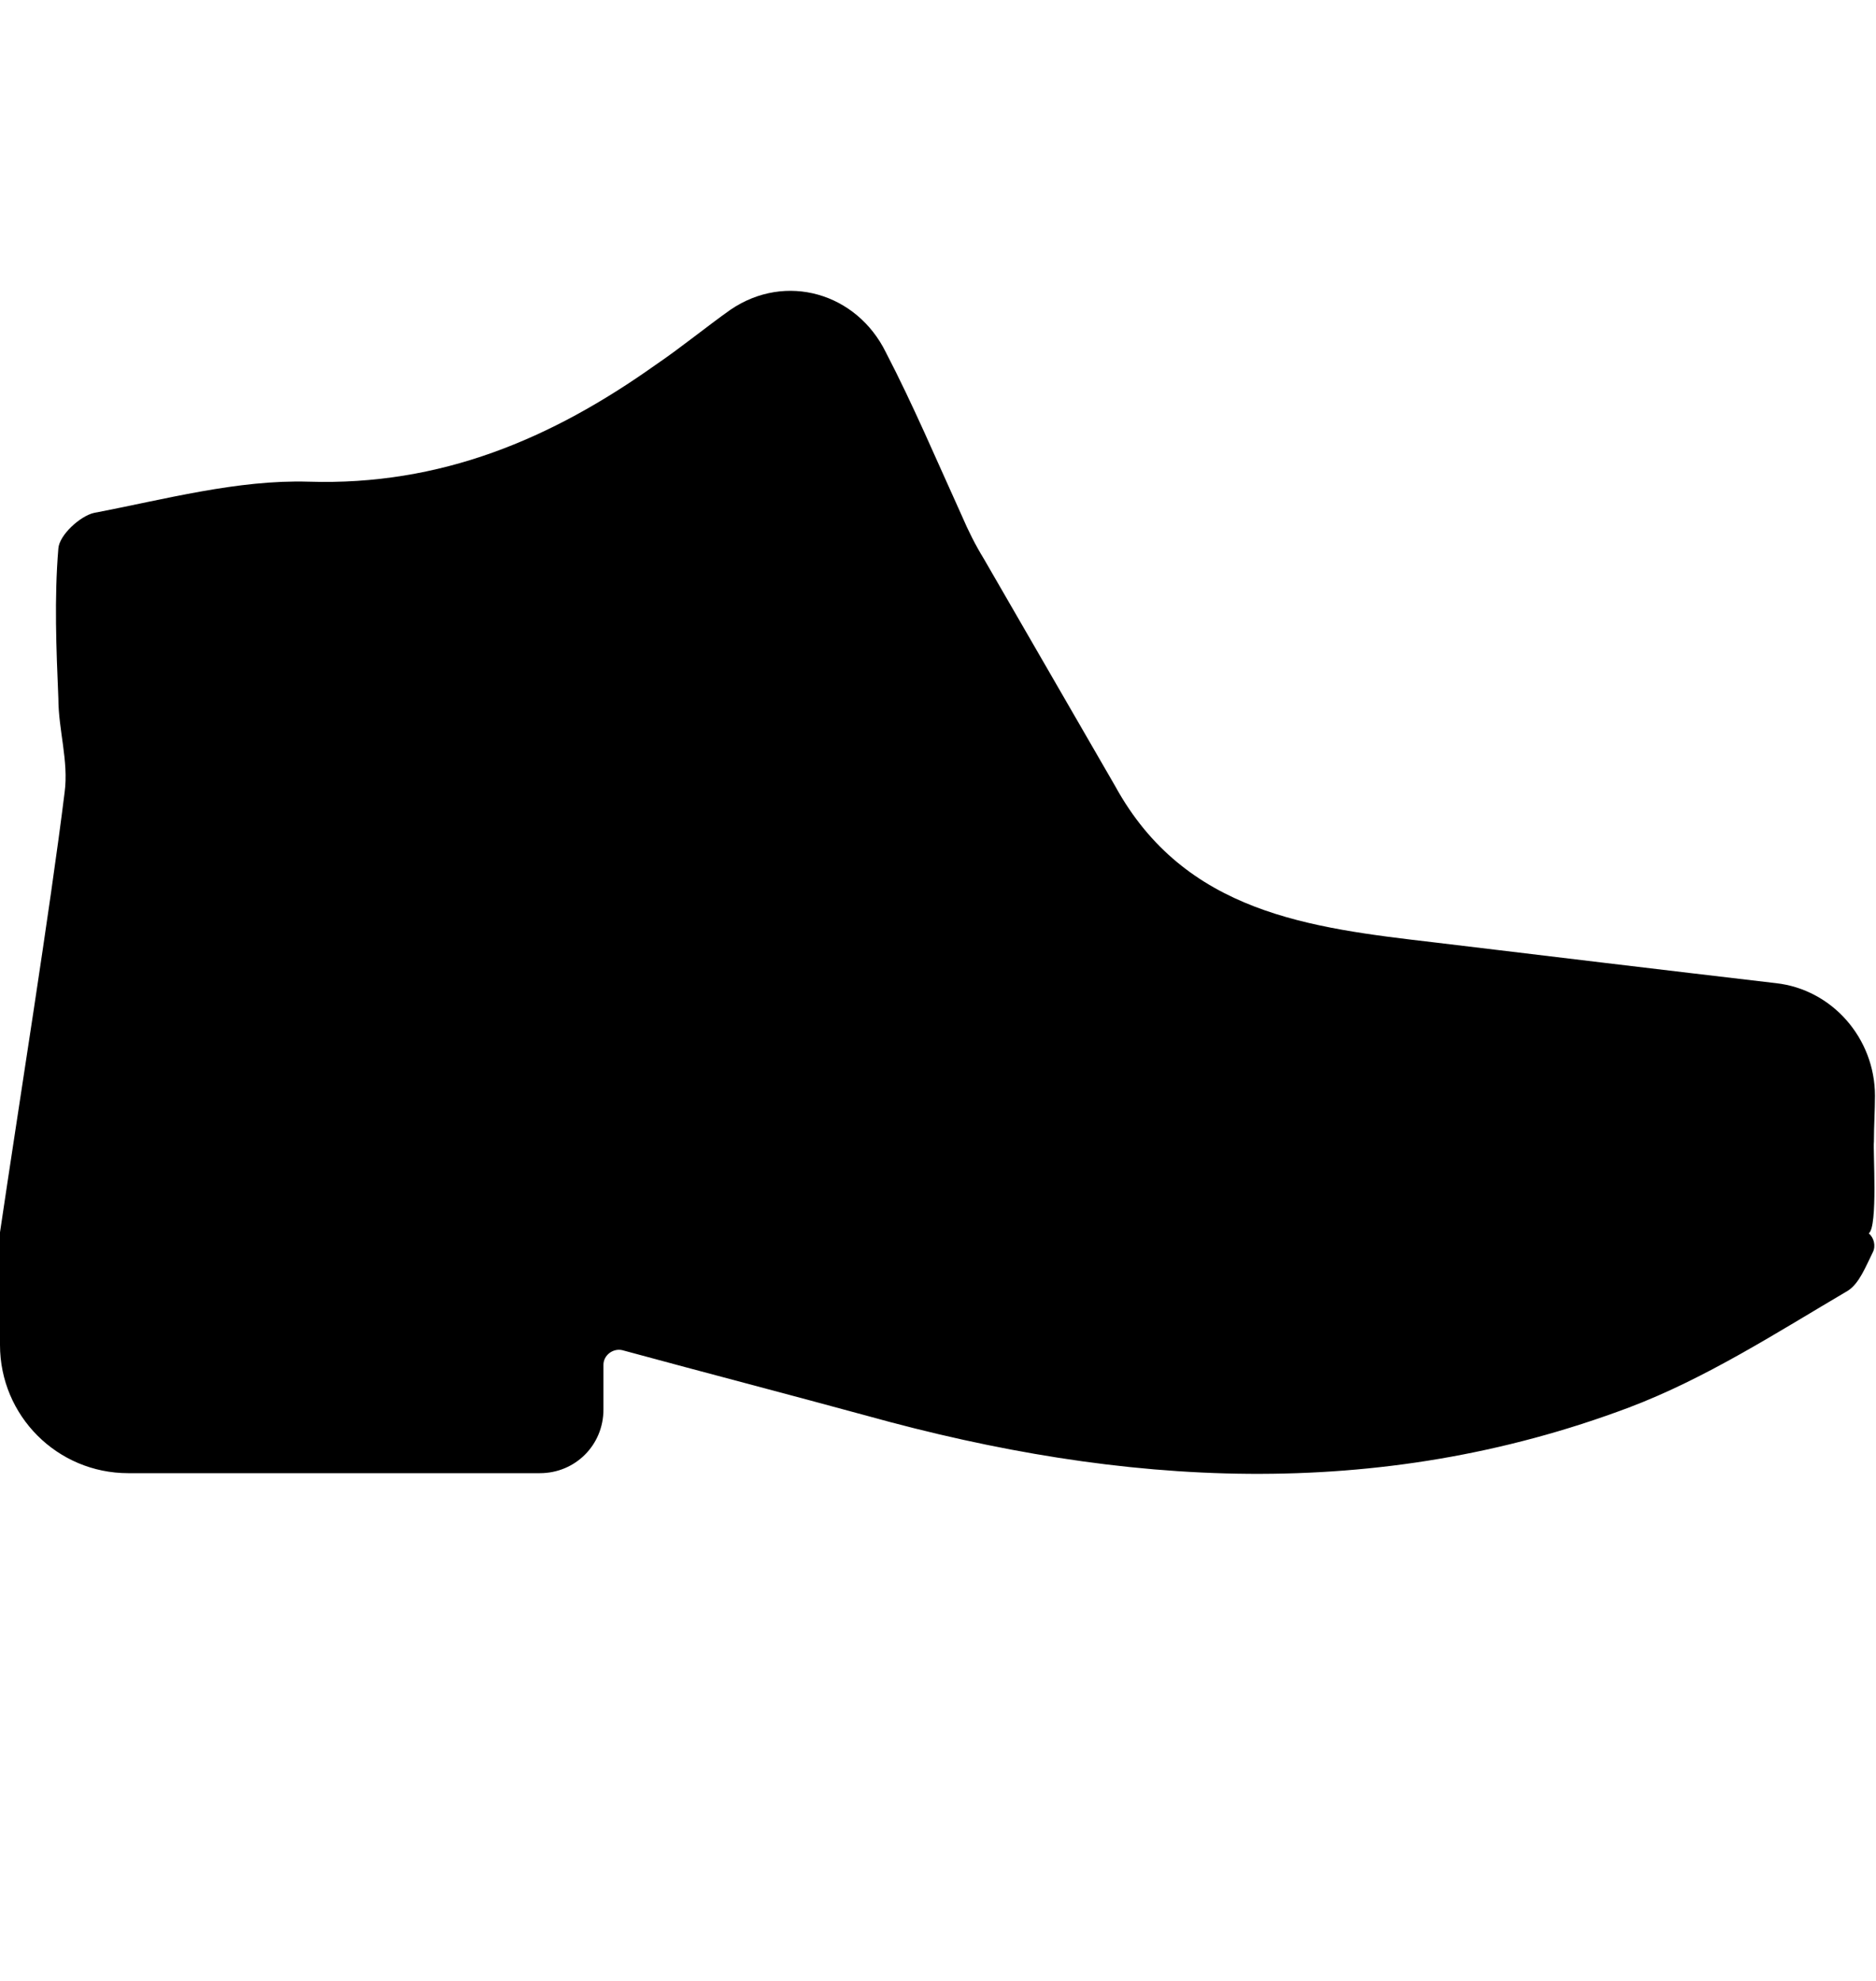 <?xml version="1.0" encoding="UTF-8"?><svg xmlns="http://www.w3.org/2000/svg" width="18" height="19" viewBox="0 0 18 19"><path d="M9.23,4.95c-.25-.55-.47-1.07-.73-1.57-.28-.57-.96-.77-1.49-.41-.24,.17-.47,.36-.72,.53-1,.71-2.06,1.16-3.33,1.12-.68-.02-1.38,.17-2.06,.3-.13,.03-.33,.21-.34,.34-.04,.48-.02,.96,0,1.44,0,.3,.1,.6,.06,.9C.48,8.73,.18,10.6,0,11.82c0,.01,0,.02,0,.03,0,0,0,0,0,0,0,0,0,0,0,0,0,0,0,0,0,0v1.05c0,.68,.55,1.23,1.23,1.23h3.95c.34,0,.61-.27,.61-.61v-.43c0-.09,.09-.16,.18-.14,.81,.22,1.58,.42,2.35,.63,2.45,.68,4.89,.83,7.31-.08,.74-.28,1.42-.72,2.1-1.12,.11-.07,.17-.23,.24-.37,.03-.06,.01-.14-.04-.18,0,0,0,0,0,0,.09-.06,.04-.8,.05-.88,0-.15,.01-.3,.01-.44,0-.55-.41-1.02-.95-1.08-1.11-.13-2.19-.26-3.27-.39-1.2-.14-2.4-.28-3.07-1.5l-1.26-2.18c-.08-.13-.15-.27-.21-.41Z"/></svg>